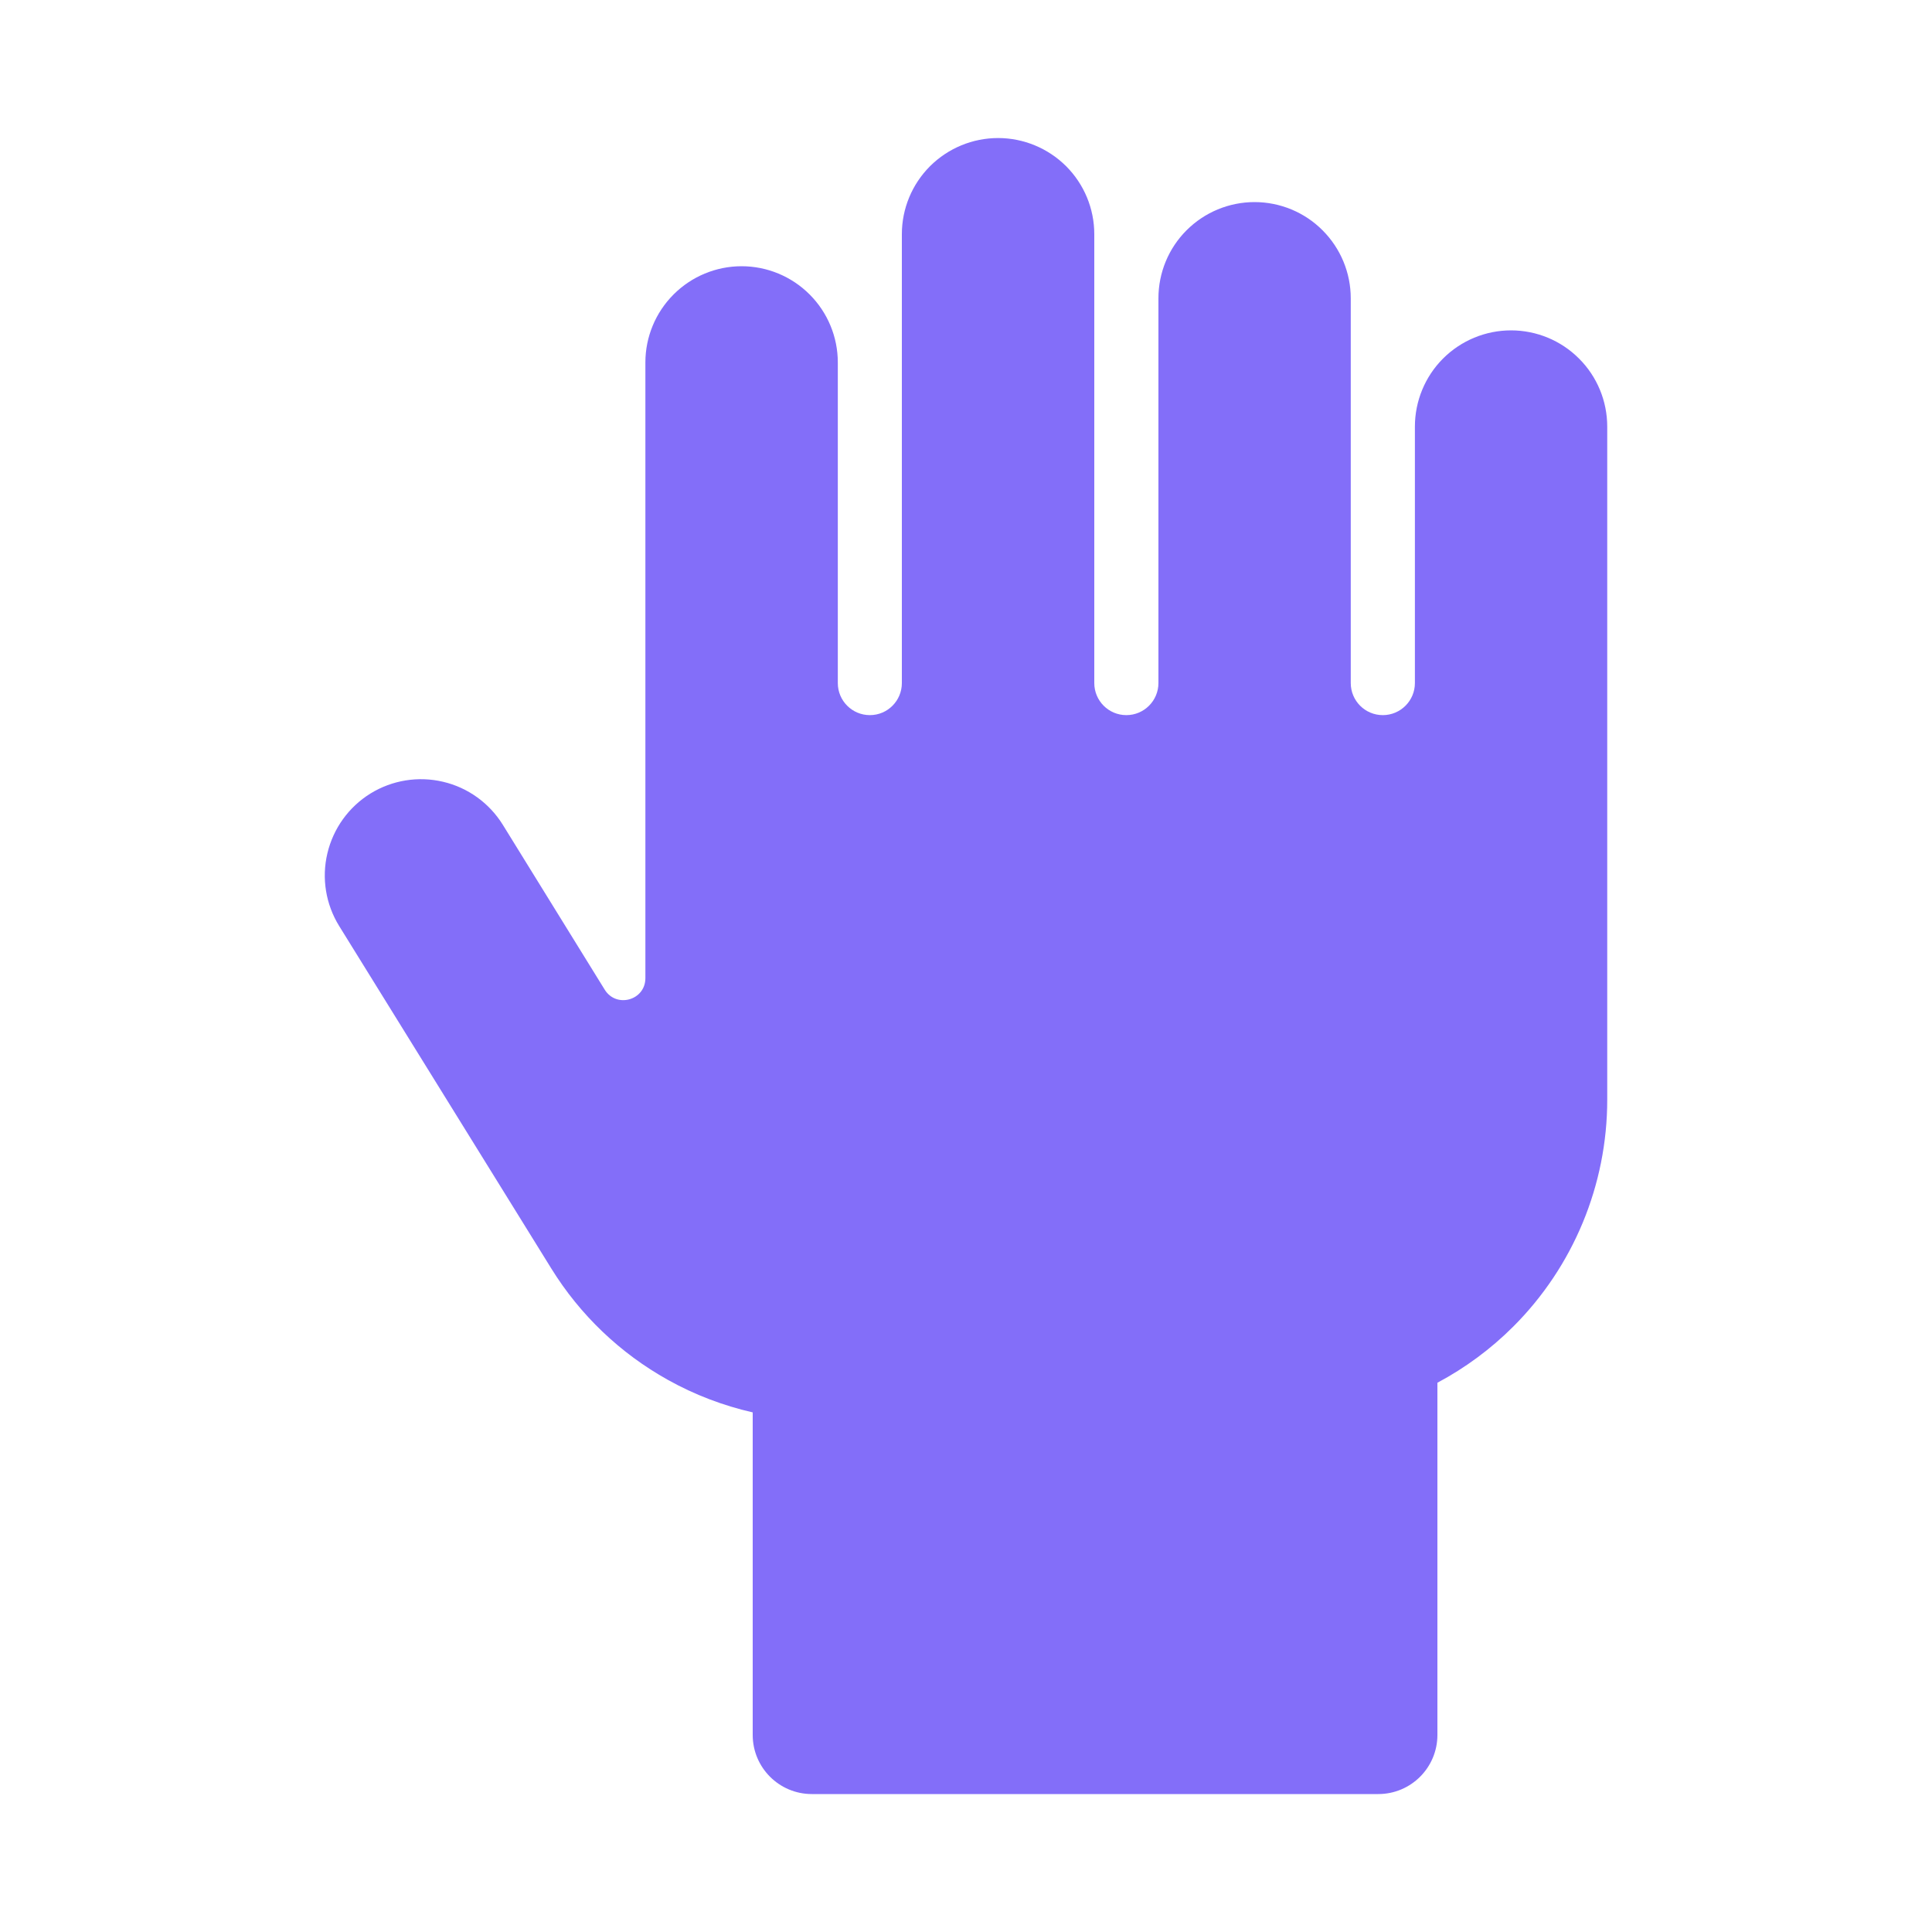 <svg xmlns="http://www.w3.org/2000/svg" width="20" height="20" viewBox="0 0 20 20" fill="none">
  <path fill-rule="evenodd" clip-rule="evenodd" d="M14.938 3.712C15.125 3.525 15.378 3.42 15.642 3.42C15.906 3.42 16.16 3.525 16.346 3.712C16.533 3.898 16.638 4.152 16.638 4.416V11.385C16.638 12.265 16.288 13.11 15.666 13.732C15.432 13.966 15.167 14.161 14.88 14.314V17.96C14.88 18.298 14.606 18.572 14.268 18.572H8.404C8.066 18.572 7.792 18.298 7.792 17.96V14.621C7.486 14.551 7.191 14.439 6.915 14.285C6.421 14.01 6.006 13.614 5.708 13.133L3.511 9.586C3.372 9.361 3.328 9.091 3.389 8.834C3.45 8.576 3.61 8.354 3.834 8.215C4.059 8.076 4.33 8.032 4.587 8.093C4.844 8.153 5.066 8.314 5.205 8.538L6.26 10.245C6.381 10.44 6.681 10.355 6.681 10.126V3.752C6.681 3.488 6.786 3.235 6.973 3.048C7.16 2.861 7.413 2.756 7.677 2.756C7.941 2.756 8.194 2.861 8.381 3.048C8.568 3.235 8.673 3.488 8.673 3.752V7.071C8.673 7.254 8.821 7.403 9.005 7.403C9.188 7.403 9.336 7.254 9.336 7.071V2.424C9.336 2.16 9.441 1.907 9.628 1.72C9.815 1.534 10.068 1.429 10.332 1.429C10.596 1.429 10.849 1.534 11.036 1.72C11.223 1.907 11.328 2.16 11.328 2.424V7.071C11.328 7.254 11.476 7.403 11.66 7.403C11.843 7.403 11.992 7.254 11.992 7.071V3.088C11.992 2.824 12.096 2.571 12.283 2.384C12.47 2.197 12.723 2.092 12.987 2.092C13.251 2.092 13.505 2.197 13.691 2.384C13.878 2.571 13.983 2.824 13.983 3.088V7.071C13.983 7.254 14.131 7.403 14.315 7.403C14.498 7.403 14.647 7.254 14.647 7.071V4.416C14.647 4.152 14.752 3.898 14.938 3.712Z" fill="#836EF9"/>
</svg>